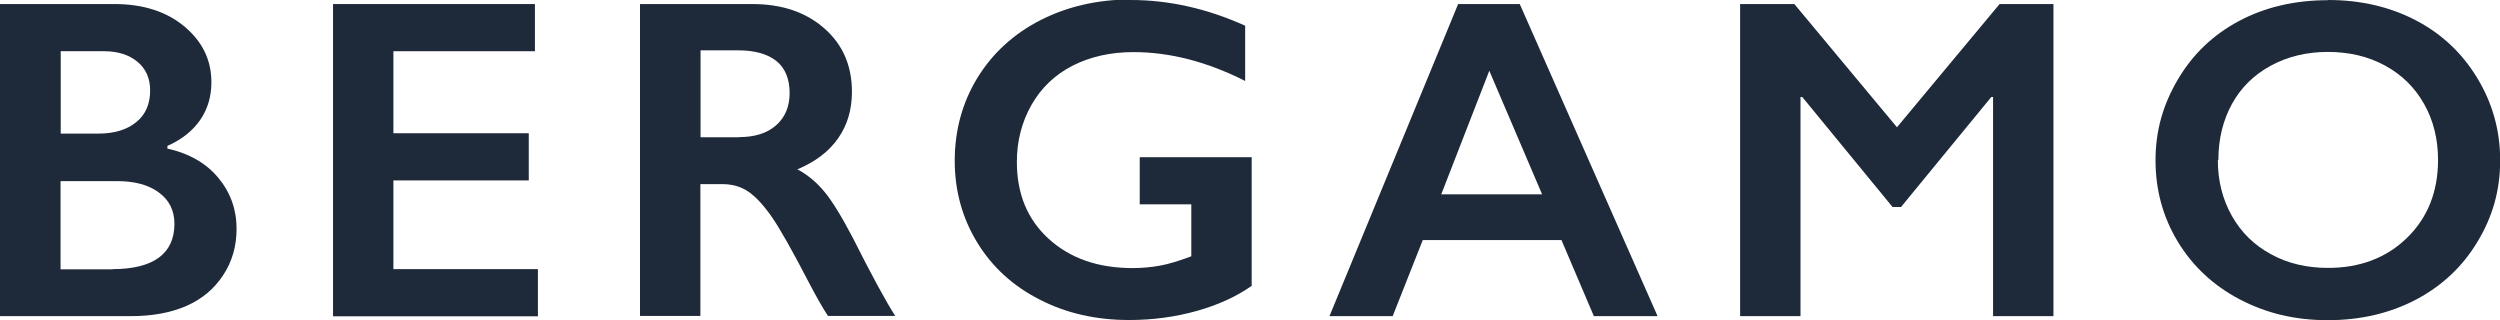 <svg viewBox="0 0 142.03 18.19" xmlns="http://www.w3.org/2000/svg" data-name="Calque 1" id="Calque_1">
  <defs>
    <style>
      .cls-1 {
        fill: #1e293a;
      }
    </style>
  </defs>
  <path d="M6.5.23c1.62,0,2.95.42,3.97,1.27s1.54,1.9,1.54,3.17c0,.81-.21,1.53-.64,2.15-.43.62-1.05,1.11-1.86,1.47v.15c1.24.28,2.2.83,2.89,1.66.69.83,1.04,1.79,1.04,2.9,0,.98-.25,1.86-.76,2.63-.5.77-1.2,1.36-2.09,1.75-.89.39-1.95.58-3.16.58H0V.23h6.5ZM5.59,7.59c.91,0,1.62-.22,2.15-.65s.79-1.03.79-1.8c0-.69-.24-1.23-.72-1.63s-1.12-.6-1.9-.6h-2.46v4.68h2.16ZM6.39,15.29c1.16,0,2.04-.22,2.63-.65s.89-1.08.89-1.92c0-.75-.29-1.35-.88-1.78-.59-.44-1.38-.65-2.37-.65h-3.22v5.01h2.96Z" class="cls-1"></path>
  <path d="M30.39.23v2.68h-8.04v4.66h7.69v2.68h-7.69v5.04h8.21v2.68h-11.64V.23h11.46Z" class="cls-1"></path>
  <path d="M42.75.23c1.67,0,3.03.46,4.08,1.38s1.57,2.12,1.57,3.61c0,1.01-.26,1.89-.78,2.63-.52.75-1.29,1.34-2.32,1.77.57.3,1.07.72,1.51,1.24s.99,1.41,1.64,2.65c1.08,2.15,1.89,3.63,2.41,4.44h-3.82c-.26-.39-.62-1.01-1.07-1.87-.98-1.89-1.7-3.16-2.16-3.81s-.9-1.12-1.32-1.4-.91-.41-1.46-.41h-1.24v7.49h-3.43V.23h6.39ZM41.98,7.79c.9,0,1.6-.22,2.11-.67.51-.45.77-1.06.77-1.84s-.25-1.42-.76-1.82-1.23-.6-2.17-.6h-2.13v4.94h2.18Z" class="cls-1"></path>
  <path d="M64.24,0c2.18,0,4.35.49,6.5,1.46v3.14c-2.15-1.09-4.27-1.64-6.35-1.64-1.29,0-2.45.26-3.45.77s-1.79,1.26-2.34,2.23c-.55.97-.83,2.05-.83,3.24,0,1.81.6,3.27,1.81,4.37,1.21,1.1,2.79,1.66,4.77,1.66.54,0,1.06-.05,1.56-.14.49-.09,1.08-.27,1.77-.53v-2.95h-2.93v-2.68h6.36v7.31c-.87.61-1.92,1.09-3.14,1.43-1.22.34-2.5.51-3.82.51-1.87,0-3.57-.38-5.08-1.16-1.52-.77-2.7-1.85-3.55-3.24-.85-1.39-1.28-2.94-1.28-4.65s.43-3.31,1.29-4.71c.86-1.4,2.06-2.5,3.59-3.28,1.54-.78,3.25-1.17,5.14-1.17Z" class="cls-1"></path>
  <path d="M86.34.23l7.83,17.73h-3.62l-1.84-4.32h-7.88l-1.71,4.32h-3.59L82.84.23h3.5ZM81.88,11.04h5.73l-3-7.02-2.73,7.02Z" class="cls-1"></path>
  <path d="M101.94.23l5.83,7L113.6.23h3.06v17.73h-3.43V5.51h-.1l-5.13,6.25h-.48l-5.13-6.25h-.1v12.45h-3.43V.23h3.08Z" class="cls-1"></path>
  <path d="M132.26,0c1.84,0,3.49.38,4.96,1.14,1.47.76,2.64,1.85,3.51,3.28s1.31,2.99,1.31,4.69-.43,3.2-1.28,4.61c-.85,1.42-2.02,2.52-3.5,3.3-1.49.78-3.16,1.17-5.02,1.17s-3.51-.4-5.01-1.19c-1.5-.79-2.67-1.89-3.51-3.28s-1.26-2.93-1.26-4.61.42-3.15,1.26-4.58,1.99-2.54,3.47-3.33,3.17-1.19,5.08-1.19ZM126,9.1c0,1.18.27,2.23.8,3.17s1.28,1.67,2.23,2.18c.95.52,2.03.77,3.23.77,1.82,0,3.32-.57,4.49-1.71,1.17-1.14,1.76-2.62,1.76-4.42,0-1.18-.26-2.24-.79-3.18-.53-.94-1.27-1.67-2.23-2.19-.96-.52-2.04-.77-3.24-.77s-2.28.26-3.24.78c-.96.52-1.7,1.25-2.21,2.18s-.77,2-.77,3.18Z" class="cls-1"></path>
</svg>